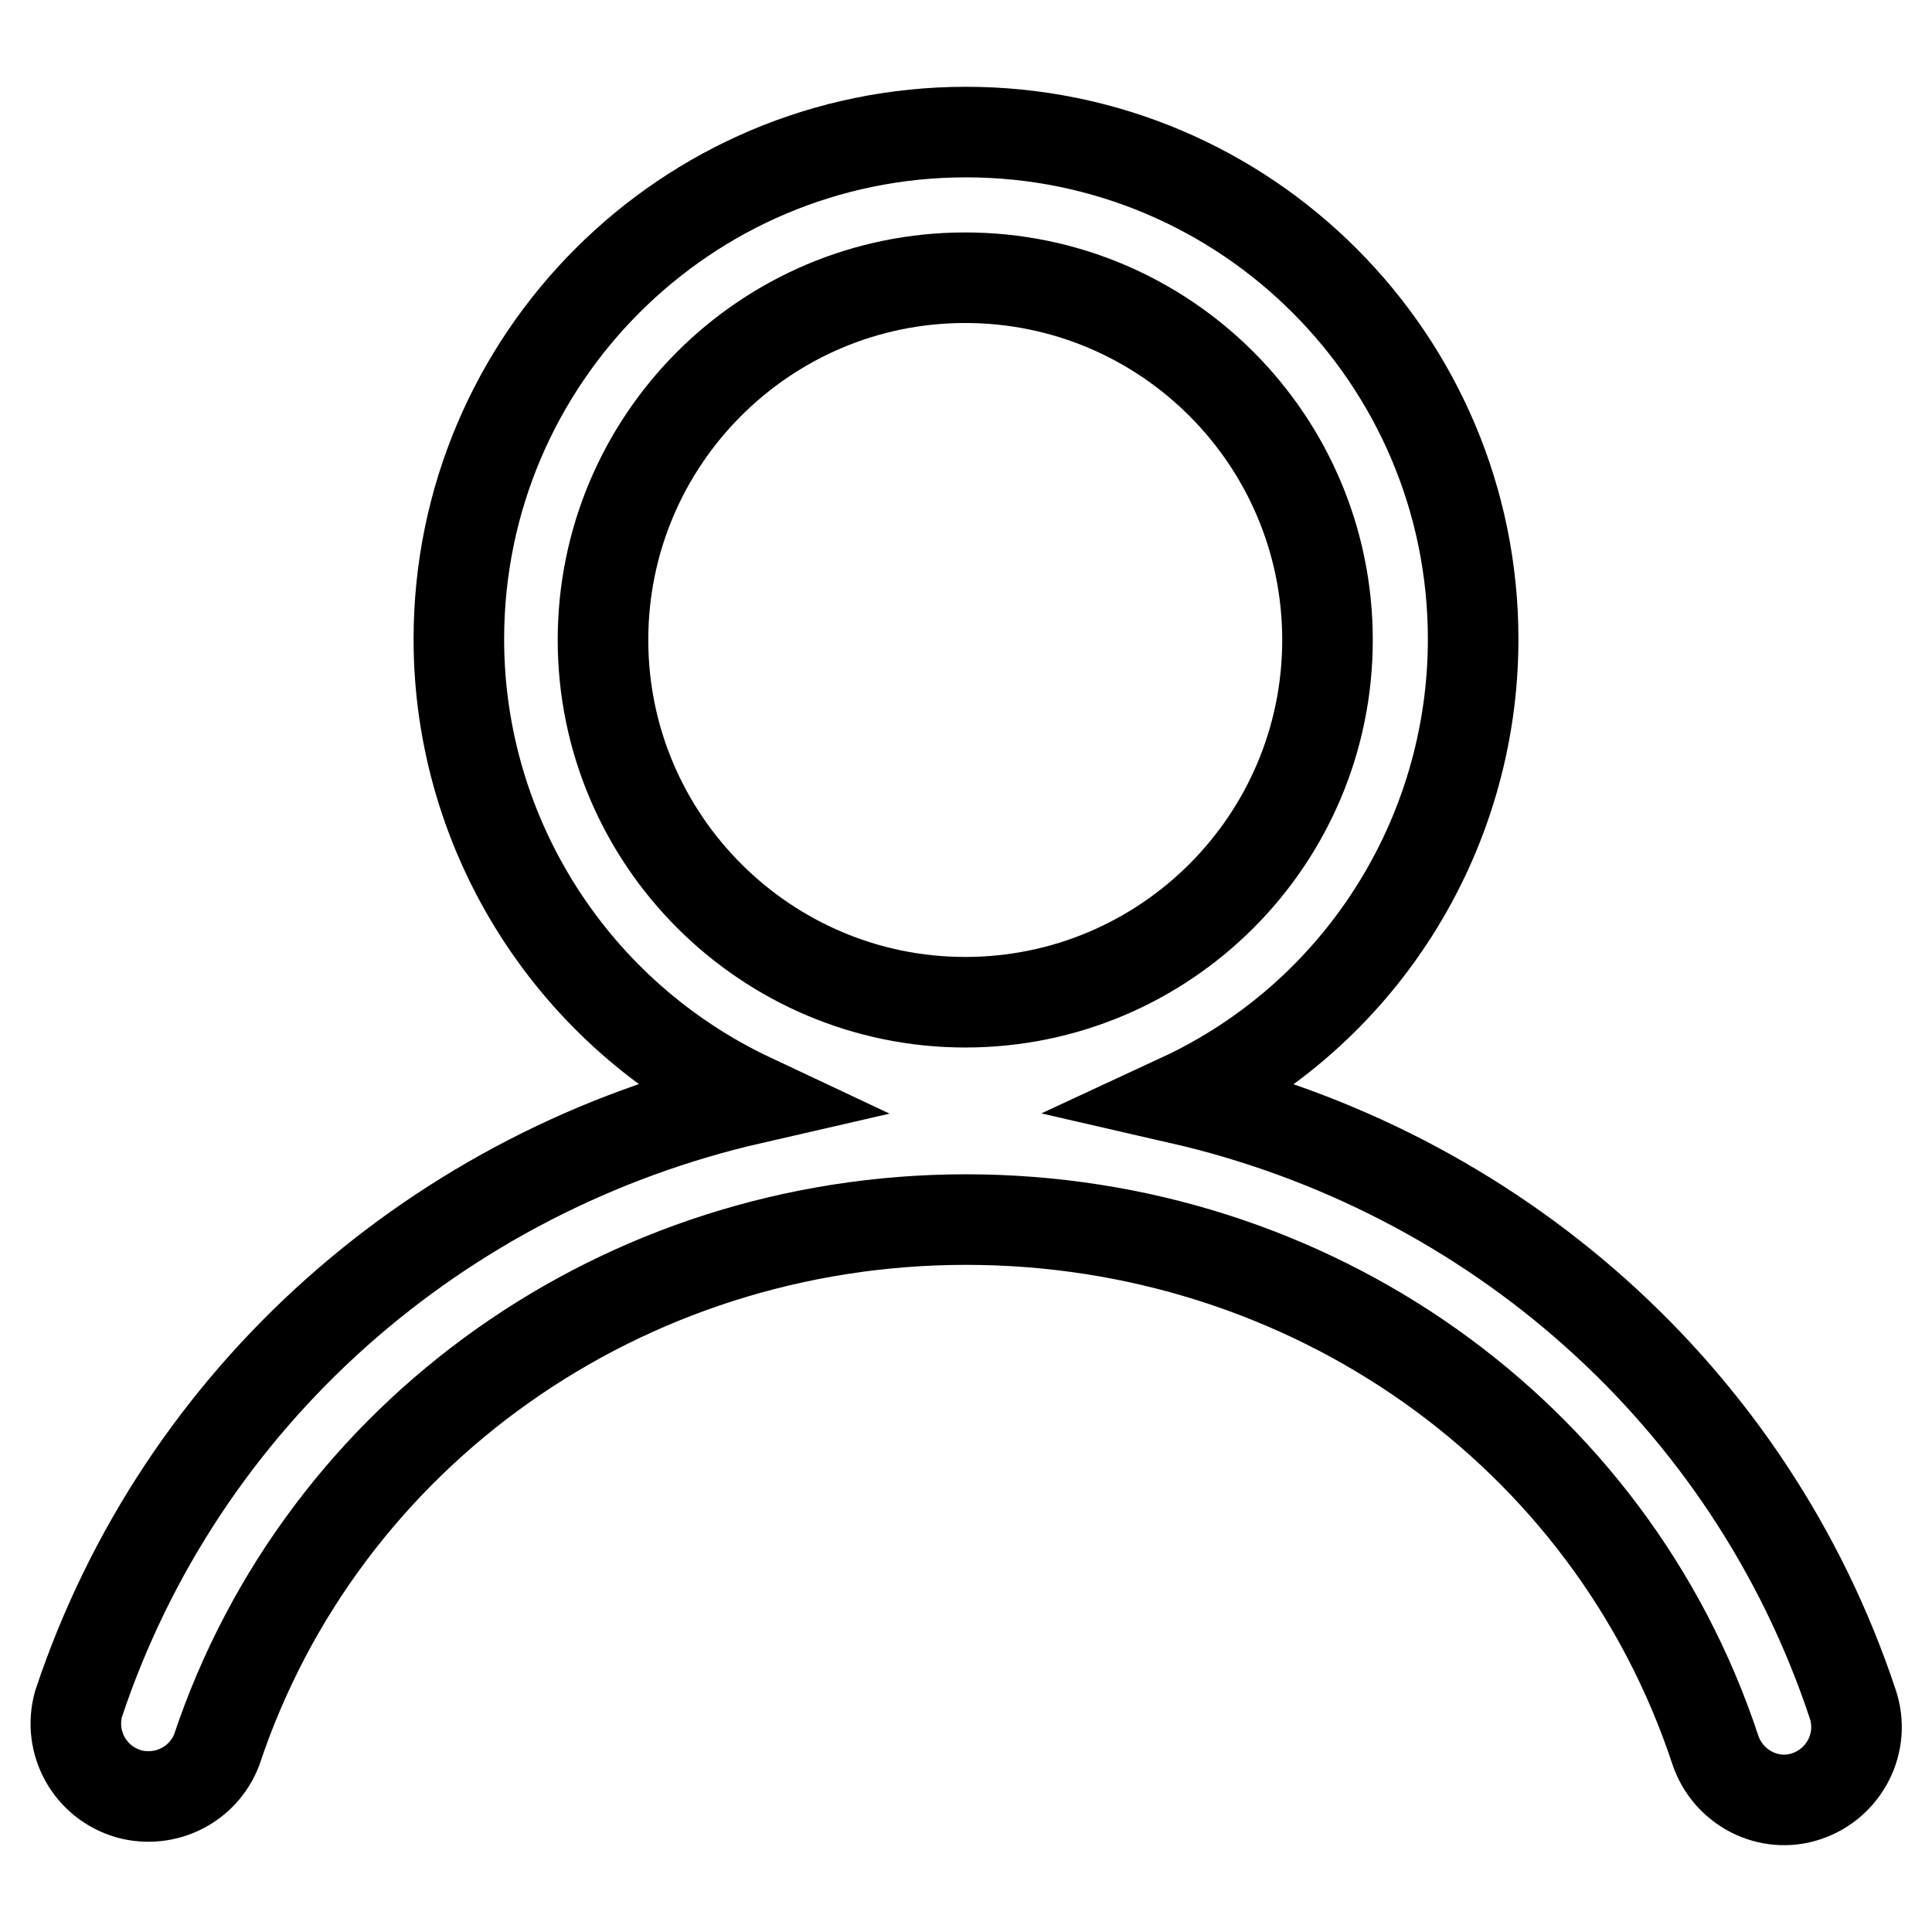 <?xml version="1.0" encoding="utf-8"?>
<!-- Svg Vector Icons : http://www.onlinewebfonts.com/icon -->
<!DOCTYPE svg PUBLIC "-//W3C//DTD SVG 1.1//EN" "http://www.w3.org/Graphics/SVG/1.1/DTD/svg11.dtd">
<svg version="1.1" xmlns="http://www.w3.org/2000/svg" xmlns:xlink="http://www.w3.org/1999/xlink" x="0px" y="0px" viewBox="0 0 256 256" enable-background="new 0 0 256 256" xml:space="preserve">
<g> <path stroke-width="12" fill-opacity="0" stroke="#000000"  d="M245.5,225.8c-13.6-40.9-47.7-70.7-89.1-80.2c23.7-11,38.8-34.8,38.8-60.9c0-37.1-30.1-67.2-67.2-67.2 c-37.1,0-67.2,30.1-67.2,67.2c0,26.1,15.2,49.8,38.8,60.9c-41.4,9.5-75.6,39.3-89.2,80.2c-1.4,5.1,1.5,10.4,6.7,11.9 c4.8,1.3,9.8-1.2,11.6-5.8c14-42,53.9-70.3,99.3-70.3c45.5,0,85.4,28.2,99.3,70.3c1.7,5,7.1,7.8,12.1,6.1 C244.4,236.3,247.2,230.9,245.5,225.8L245.5,225.8z M79.9,84.8c0-26.5,21.5-48,48-48c26.5,0,48,21.5,48,48c0,26.5-21.5,48-48,48 C101.5,132.8,79.9,111.3,79.9,84.8z"/></g>
</svg>
